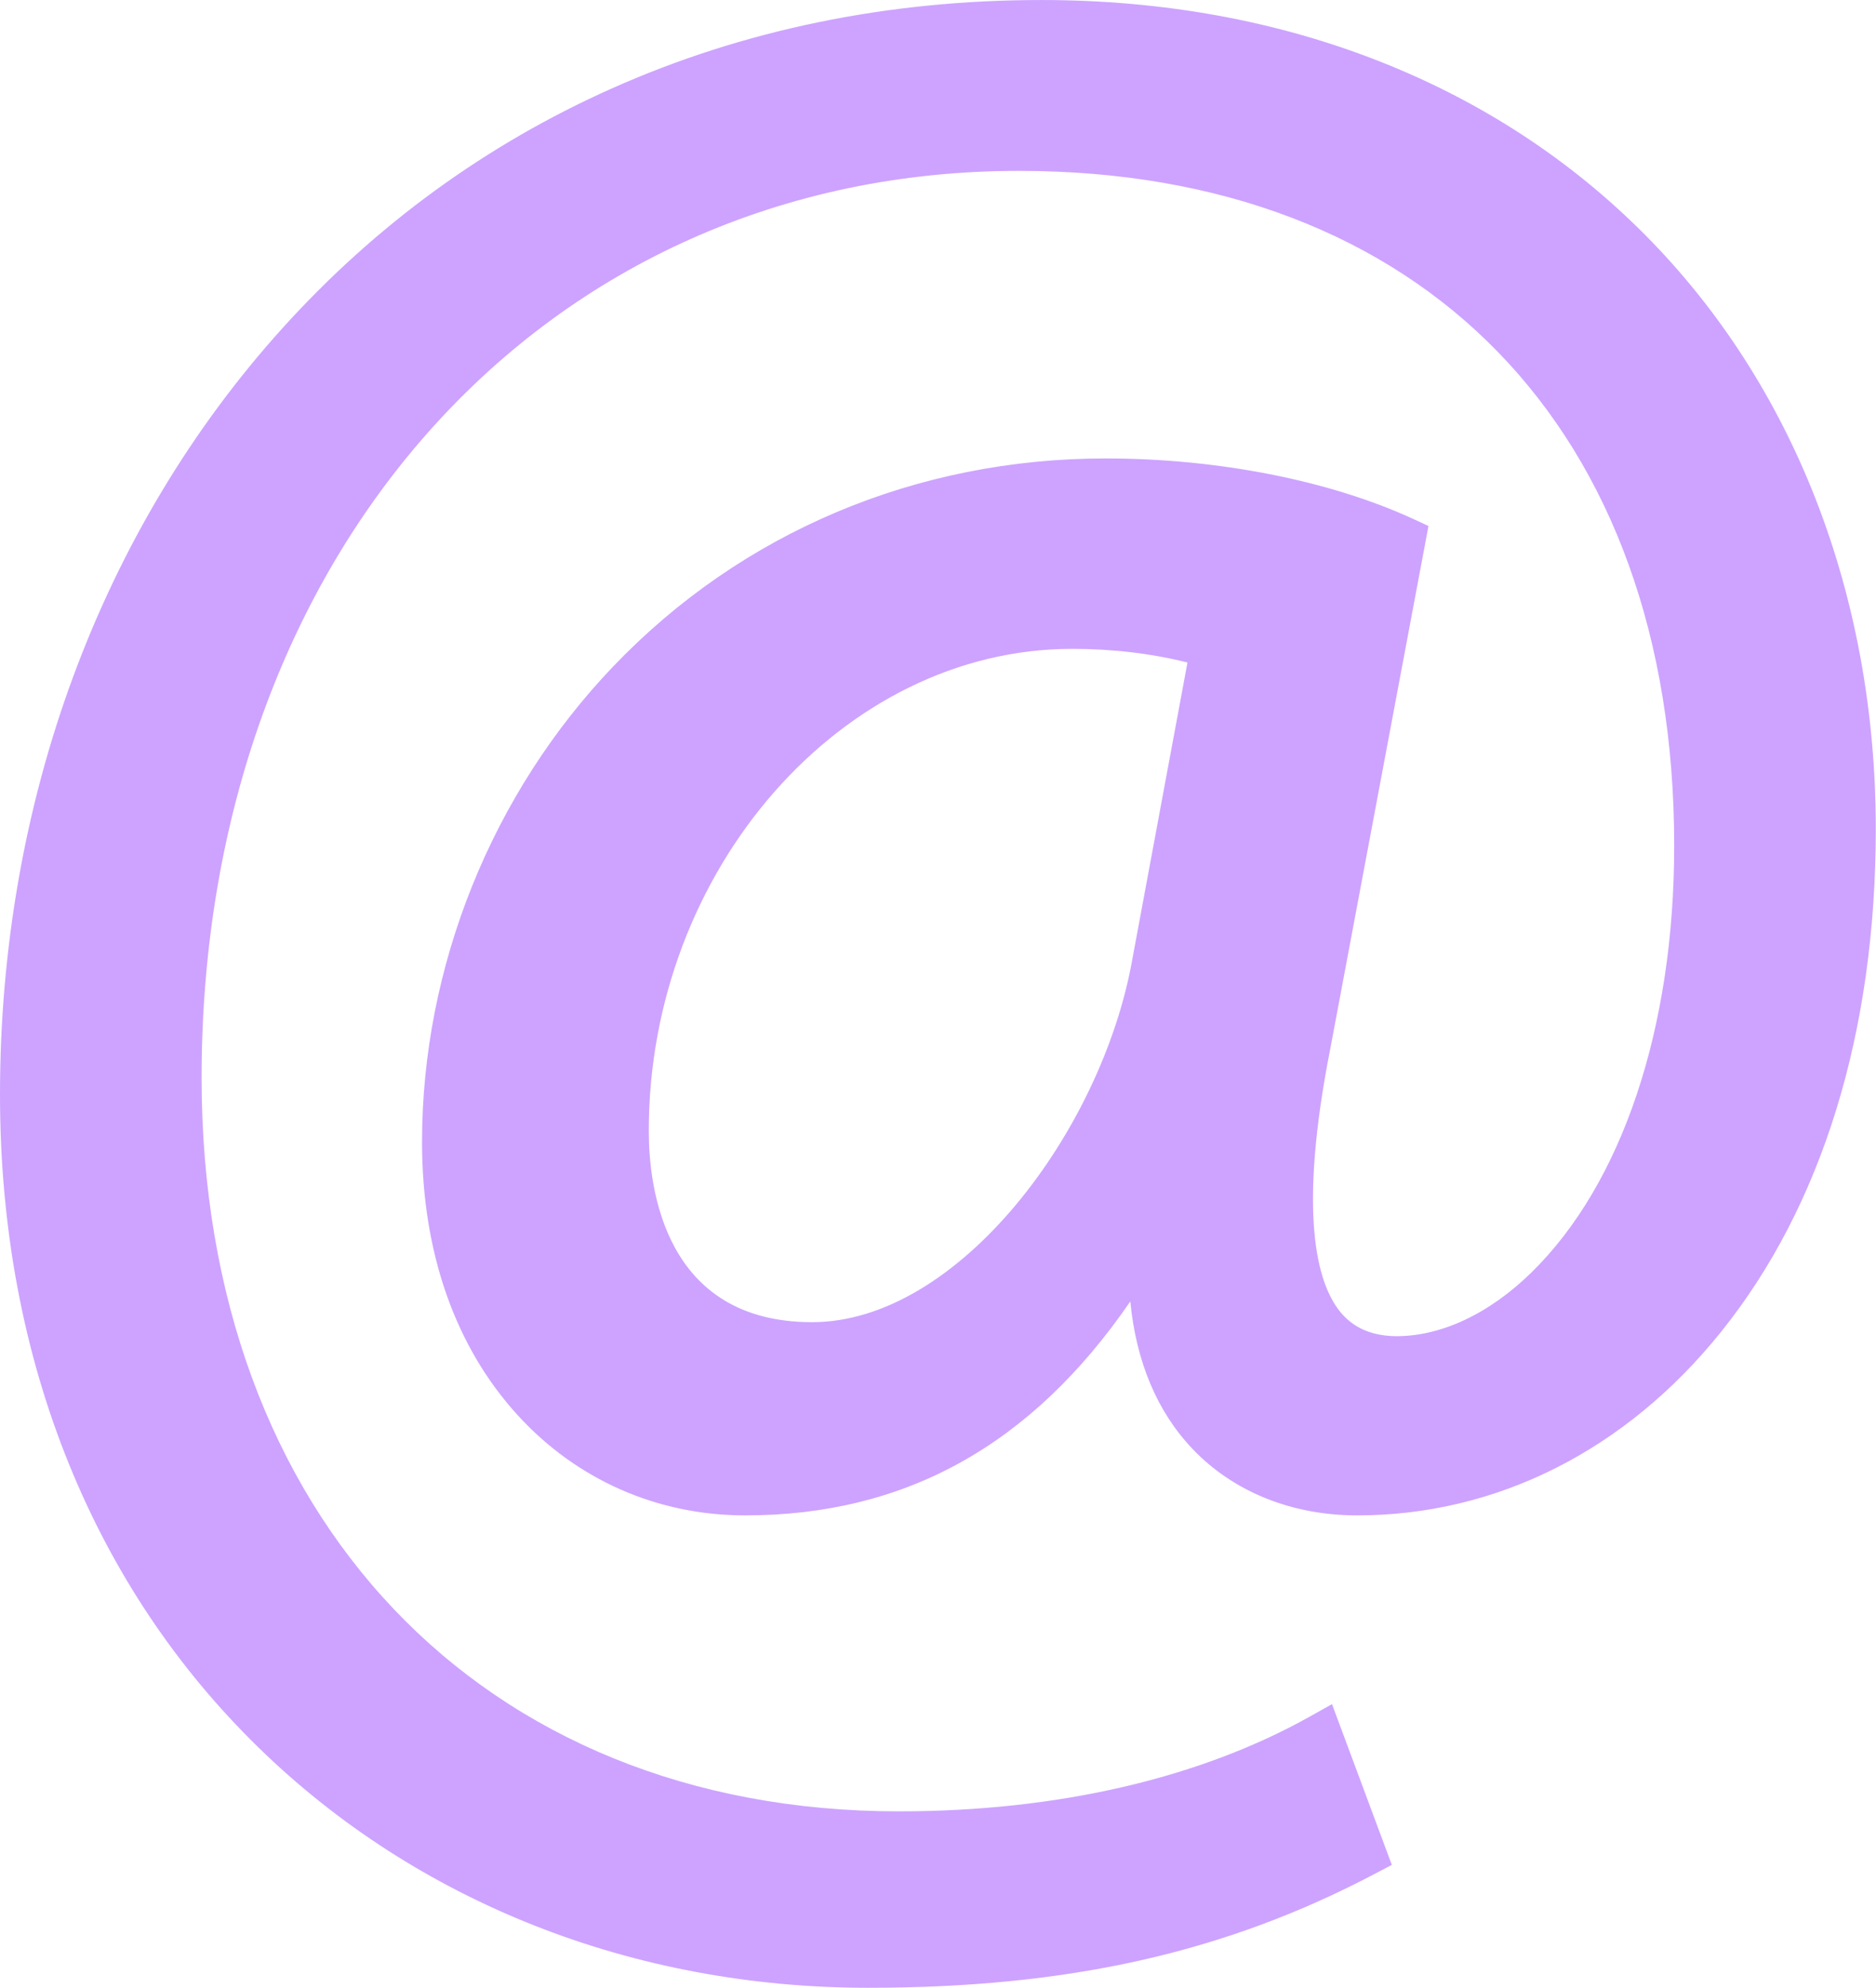<?xml version="1.0" encoding="UTF-8" standalone="no"?><svg xmlns="http://www.w3.org/2000/svg" xmlns:xlink="http://www.w3.org/1999/xlink" fill="#cda3ff" height="470.2" preserveAspectRatio="xMidYMid meet" version="1" viewBox="0.0 0.0 443.8 470.2" width="443.8" zoomAndPan="magnify"><defs><clipPath id="a"><path d="M 0 0 L 443.75 0 L 443.75 470.199 L 0 470.199 Z M 0 0"/></clipPath></defs><g><g id="change1_2"><path d="M 286.672 153.113 C 280.062 151.129 268.82 148.484 253.613 148.484 C 195.426 148.484 148.48 203.363 148.48 267.5 C 148.48 296.594 163.027 317.754 192.121 317.754 C 230.473 317.754 265.516 268.824 272.789 227.828 Z M 323.039 438.754 C 286.672 457.926 249.645 465.199 205.344 465.199 C 96.906 465.199 5 385.855 5 258.906 C 5 122.695 99.551 5.004 246.34 5.004 C 361.391 5.004 438.75 85.672 438.75 196.09 C 438.75 295.273 383.207 353.457 321.059 353.457 C 294.605 353.457 270.145 335.605 272.129 295.273 L 269.48 295.273 C 246.34 334.281 215.926 353.457 176.254 353.457 C 137.902 353.457 104.84 322.383 104.84 270.145 C 104.84 188.156 169.641 113.441 261.547 113.441 C 289.98 113.441 315.105 119.391 332.297 127.328 L 309.812 247.004 C 299.898 297.258 307.832 320.398 329.652 321.059 C 363.371 321.723 401.062 276.758 401.062 200.059 C 401.062 104.184 343.535 35.422 241.051 35.422 C 133.273 35.422 42.691 120.715 42.691 254.938 C 42.691 365.359 114.762 433.465 212.617 433.465 C 250.309 433.465 285.352 425.527 312.461 410.32 L 323.039 438.754" fill="inherit"/></g><g clip-path="url(#a)" id="change1_1"><path d="M 253.613 153.484 C 199.336 153.484 153.48 205.695 153.48 267.5 C 153.48 281.105 157.246 312.754 192.121 312.754 C 226.762 312.754 260.68 267.453 267.863 226.953 L 280.918 156.715 C 272.363 154.57 263.203 153.484 253.613 153.484 Z M 192.121 322.754 C 162.117 322.754 143.48 301.582 143.48 267.5 C 143.48 235.078 154.84 204.23 175.465 180.648 C 196.422 156.684 224.18 143.484 253.613 143.484 C 265.812 143.484 277.418 145.113 288.109 148.324 L 292.41 149.613 L 277.703 228.742 C 273.906 250.141 262.781 273.566 247.949 291.363 C 231.082 311.605 211.254 322.754 192.121 322.754 Z M 246.34 10.004 C 111.605 10.004 10 117.008 10 258.906 C 10 375.543 92.156 460.199 205.344 460.199 C 249.438 460.199 284.035 452.82 316.809 436.34 L 309.77 417.434 C 282.863 431.207 249.422 438.465 212.617 438.465 C 163.09 438.465 118.617 420.938 87.387 389.109 C 54.875 355.977 37.691 309.578 37.691 254.938 C 37.691 221.746 43.129 190.562 53.852 162.242 C 64.082 135.227 78.875 111.395 97.824 91.402 C 135.105 52.078 185.969 30.418 241.051 30.418 C 291.684 30.418 333.902 47.004 363.145 78.379 C 391.223 108.5 406.062 150.574 406.062 200.059 C 406.062 245.828 392.676 285.203 369.34 308.09 C 357.25 319.941 343.105 326.328 329.555 326.059 C 320.879 325.797 314.016 322.535 309.105 316.375 C 299.355 304.141 297.984 281.133 304.91 246.035 L 326.648 130.305 C 308.578 122.738 285.117 118.441 261.547 118.441 C 177.895 118.441 109.84 186.496 109.84 270.145 C 109.84 316.254 137.152 348.457 176.254 348.457 C 213.844 348.457 242.934 330.227 265.184 292.723 L 266.637 290.273 L 277.379 290.273 L 277.121 295.52 C 276.281 312.605 280.508 326.547 289.344 335.828 C 297.098 343.973 308.359 348.457 321.059 348.457 C 350.984 348.457 378.777 334.387 399.312 308.836 C 421.844 280.805 433.75 241.816 433.75 196.09 C 433.75 86.523 356.684 10.004 246.34 10.004 Z M 205.344 470.199 C 149.855 470.199 98.598 449.969 61.016 413.234 C 41.801 394.457 26.801 372.035 16.426 346.586 C 5.527 319.852 0 290.352 0 258.906 C 0 189.676 23.766 125.262 66.914 77.523 C 88.91 53.188 115.07 34.156 144.668 20.953 C 175.832 7.051 210.039 0.004 246.34 0.004 C 275.141 0.004 302.203 4.941 326.781 14.684 C 350.656 24.148 371.668 37.918 389.234 55.617 C 424.391 91.027 443.75 140.914 443.75 196.09 C 443.75 244.117 431.078 285.273 407.105 315.102 C 384.637 343.059 354.074 358.457 321.059 358.457 C 305.598 358.457 291.762 352.871 282.102 342.723 C 273.738 333.941 268.75 322.035 267.395 307.844 C 244.043 341.875 214.129 358.457 176.254 358.457 C 155.527 358.457 136.43 350.043 122.473 334.762 C 107.668 318.551 99.84 296.207 99.84 270.145 C 99.84 228.676 116.344 187.652 145.117 157.59 C 175.453 125.898 216.805 108.441 261.547 108.441 C 288.094 108.441 314.645 113.672 334.395 122.785 L 337.93 124.422 L 314.73 247.93 C 306.953 287.324 311.633 303.5 316.926 310.145 C 319.961 313.953 324.176 315.891 329.805 316.062 C 340.602 316.258 352.184 310.906 362.336 300.949 C 383.77 279.934 396.062 243.16 396.062 200.059 C 396.062 101.59 336.664 40.418 241.051 40.418 C 129.008 40.418 47.691 130.637 47.691 254.938 C 47.691 358.73 113.969 428.465 212.617 428.465 C 250.09 428.465 283.77 420.684 310.016 405.961 L 315.109 403.102 L 329.258 441.129 L 325.371 443.176 C 289.926 461.863 252.906 470.199 205.344 470.199" fill="inherit"/></g></g></svg>